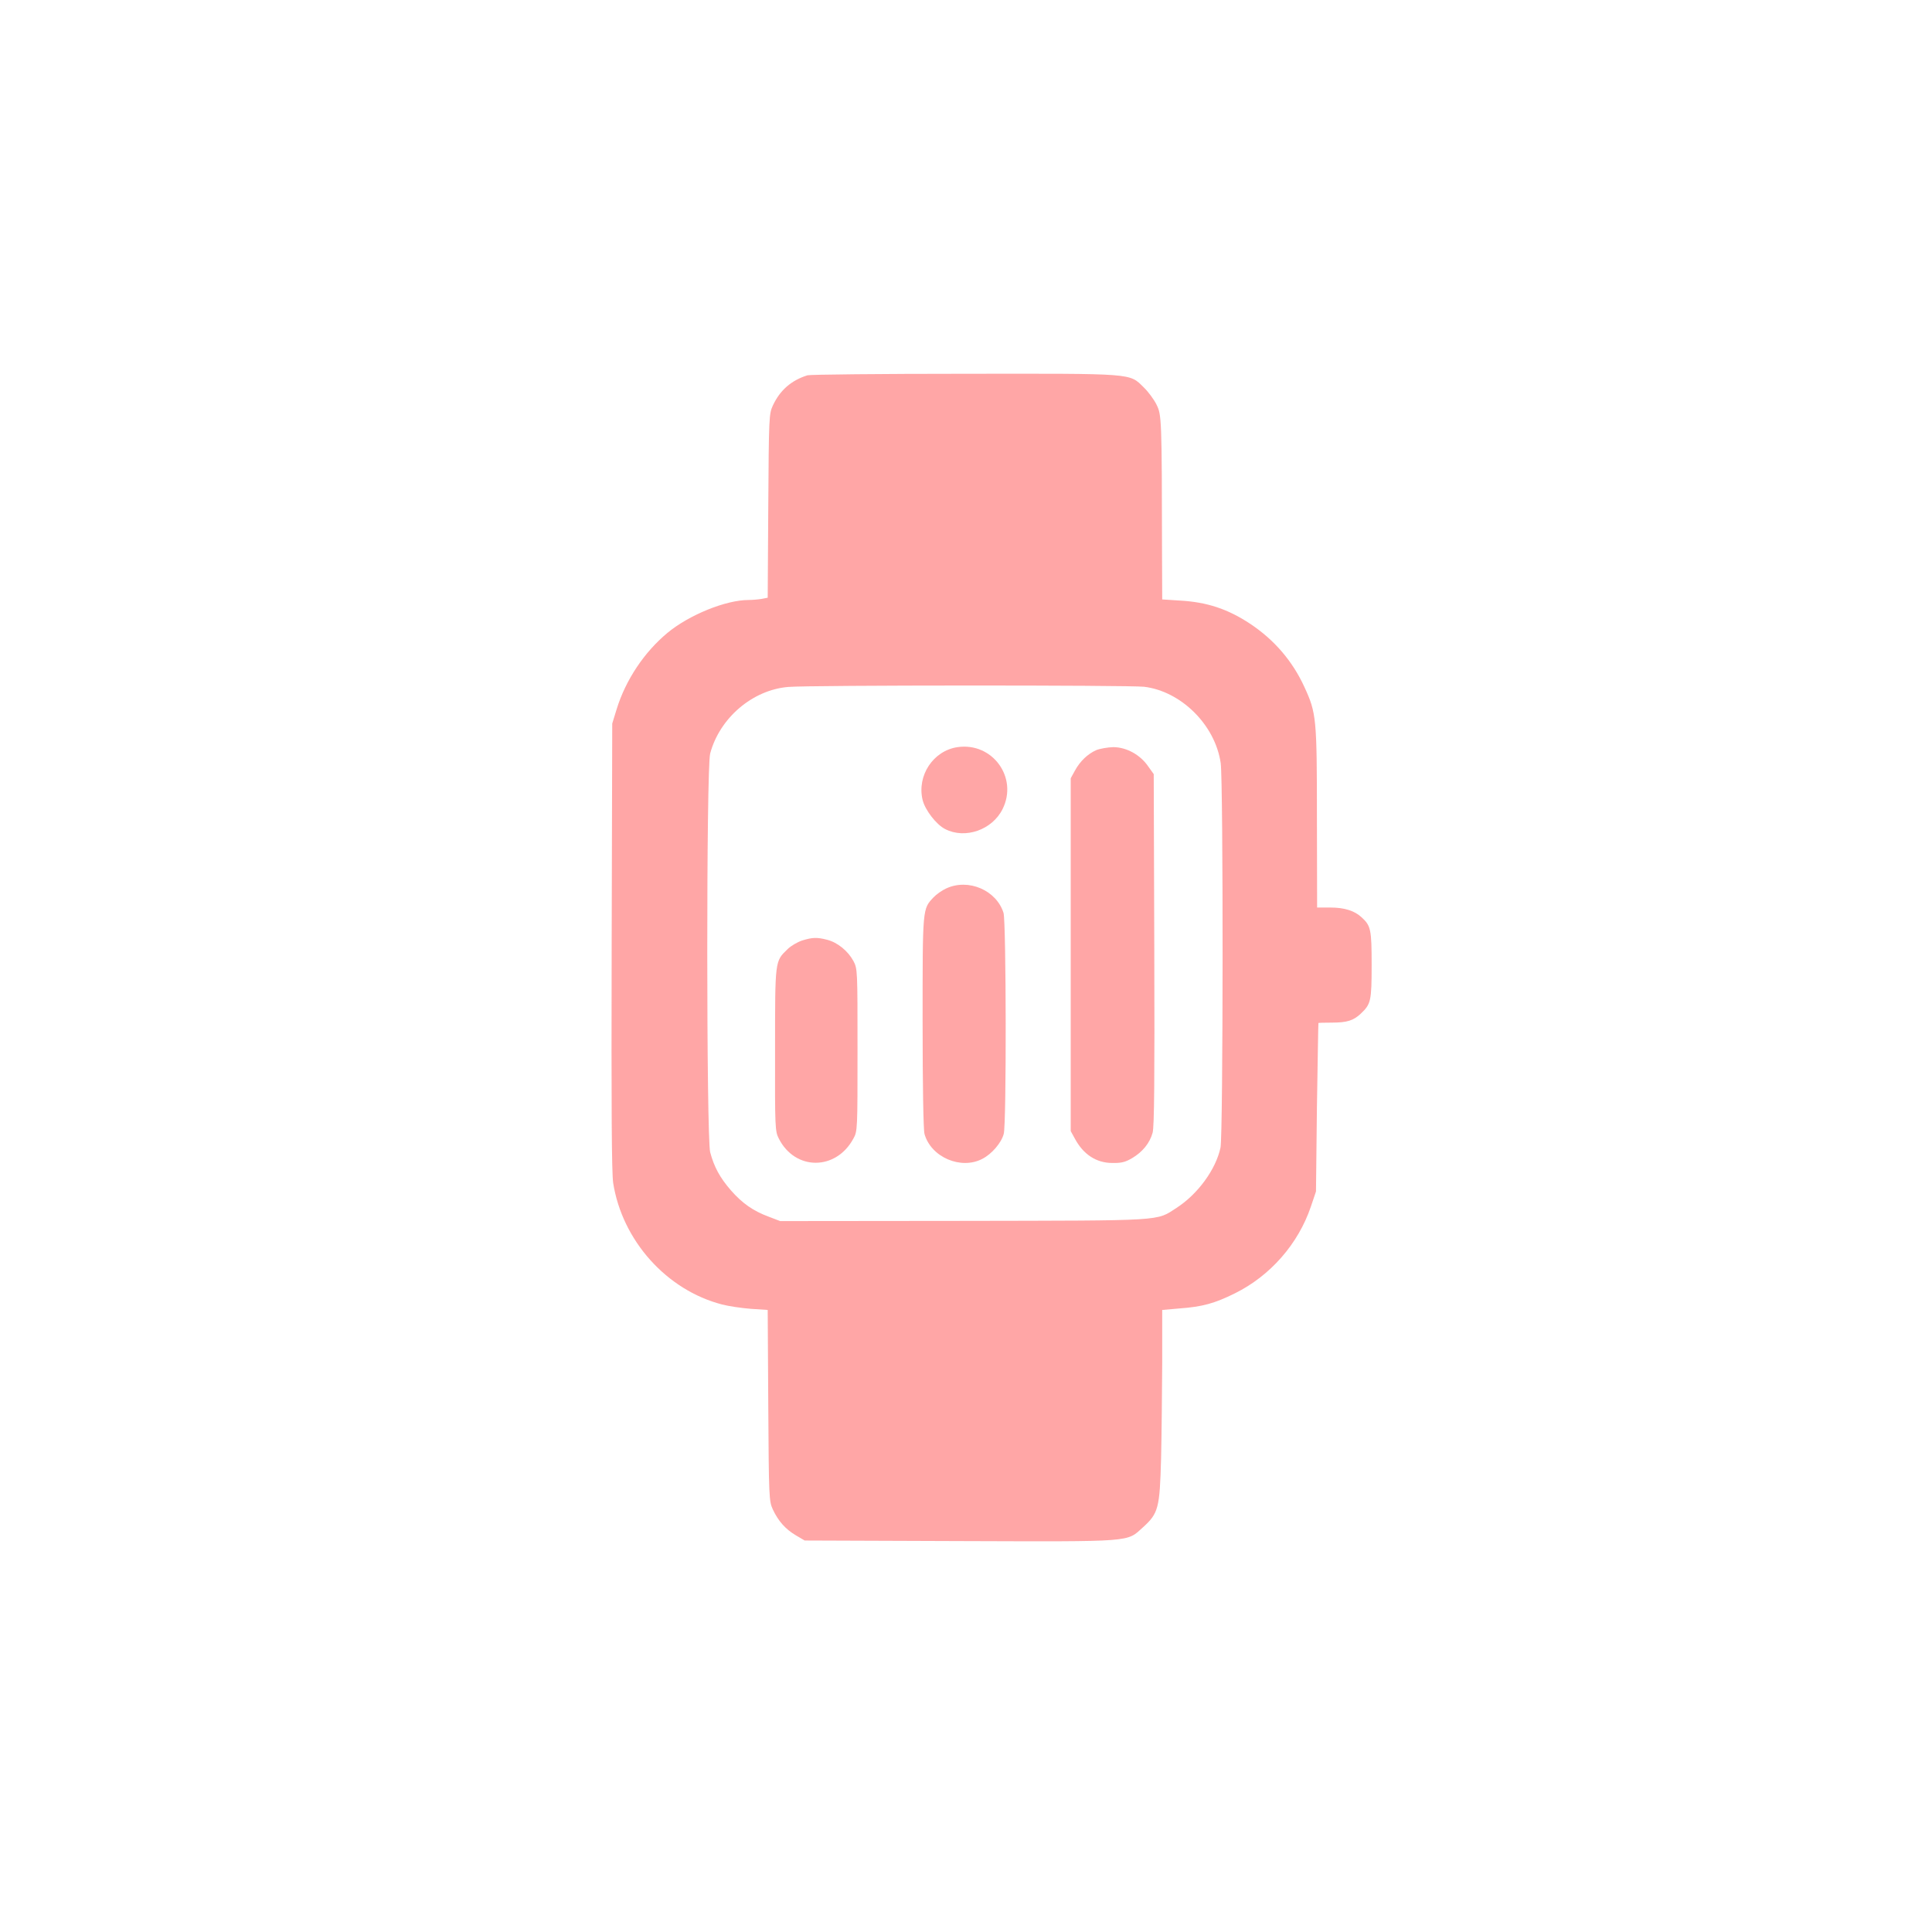 <?xml version="1.0" standalone="no"?>
<!DOCTYPE svg PUBLIC "-//W3C//DTD SVG 20010904//EN"
 "http://www.w3.org/TR/2001/REC-SVG-20010904/DTD/svg10.dtd">
<svg version="1.0" xmlns="http://www.w3.org/2000/svg"
 width="1024pt" height="1024pt" viewBox="0 0 1024 1024"
 preserveAspectRatio="xMidYMid meet">

<g transform="translate(0,1024) scale(0.1,-0.1)"
fill="#ffa6a6" stroke="none">
<path d="M4280 8251 c-86 -27 -146 -79 -184 -161 -20 -43 -21 -62 -24 -531
l-3 -487 -31 -6 c-17 -3 -48 -6 -70 -6 -121 0 -315 -79 -430 -174 -124 -103
-222 -250 -270 -406 l-23 -75 -3 -1180 c-2 -866 0 -1200 8 -1255 48 -305 283
-568 577 -644 34 -9 102 -19 152 -23 l90 -6 3 -506 c3 -489 4 -507 24 -551 29
-62 67 -105 123 -138 l46 -27 824 -3 c929 -3 881 -6 969 73 82 74 89 102 96
365 3 124 5 352 6 506 l0 281 91 8 c123 9 187 27 294 80 188 93 336 262 403
460 l27 80 5 445 c4 245 7 446 8 448 1 1 33 2 71 2 81 0 115 11 154 48 53 50
57 67 57 257 0 187 -4 208 -52 252 -38 36 -92 53 -167 53 l-70 0 -1 476 c0
529 -3 555 -66 692 -63 138 -160 251 -288 336 -118 78 -228 115 -373 123 l-93
6 -1 231 c-1 727 -2 747 -29 801 -13 27 -44 69 -68 92 -78 76 -42 73 -951 72
-443 0 -817 -4 -831 -8z m1784 -1651 c197 -24 377 -203 406 -405 14 -102 13
-1968 -1 -2037 -24 -115 -120 -247 -233 -320 -110 -71 -52 -67 -1129 -69
l-972 -1 -60 23 c-82 30 -141 71 -202 141 -57 66 -88 122 -109 201 -20 77 -21
2037 0 2113 50 188 224 337 413 353 113 10 1805 10 1887 1z"/>
<path d="M5075 6280 c-129 -19 -216 -151 -185 -280 13 -53 72 -130 119 -154
106 -55 250 -5 305 106 83 167 -54 355 -239 328z"/>
<path d="M5810 6264 c-45 -20 -86 -59 -113 -109 l-22 -40 0 -935 0 -935 22
-40 c45 -84 113 -128 196 -129 50 -1 71 4 108 26 54 32 93 79 108 134 9 28 11
291 9 970 l-3 931 -30 42 c-42 61 -115 101 -185 101 -30 -1 -71 -8 -90 -16z"/>
<path d="M5015 5531 c-22 -10 -52 -31 -67 -47 -59 -63 -58 -52 -58 -661 0
-331 4 -572 10 -593 34 -123 193 -192 307 -132 50 26 100 84 113 132 15 52 13
1122 -1 1171 -37 120 -186 185 -304 130z"/>
<path d="M4251 5255 c-24 -8 -59 -28 -77 -46 -67 -65 -66 -55 -66 -532 -1
-417 0 -433 20 -472 87 -171 303 -170 395 0 22 39 22 49 22 470 0 425 0 430
-22 472 -29 53 -84 98 -139 112 -54 14 -78 13 -133 -4z"/>
</g>
</svg>
